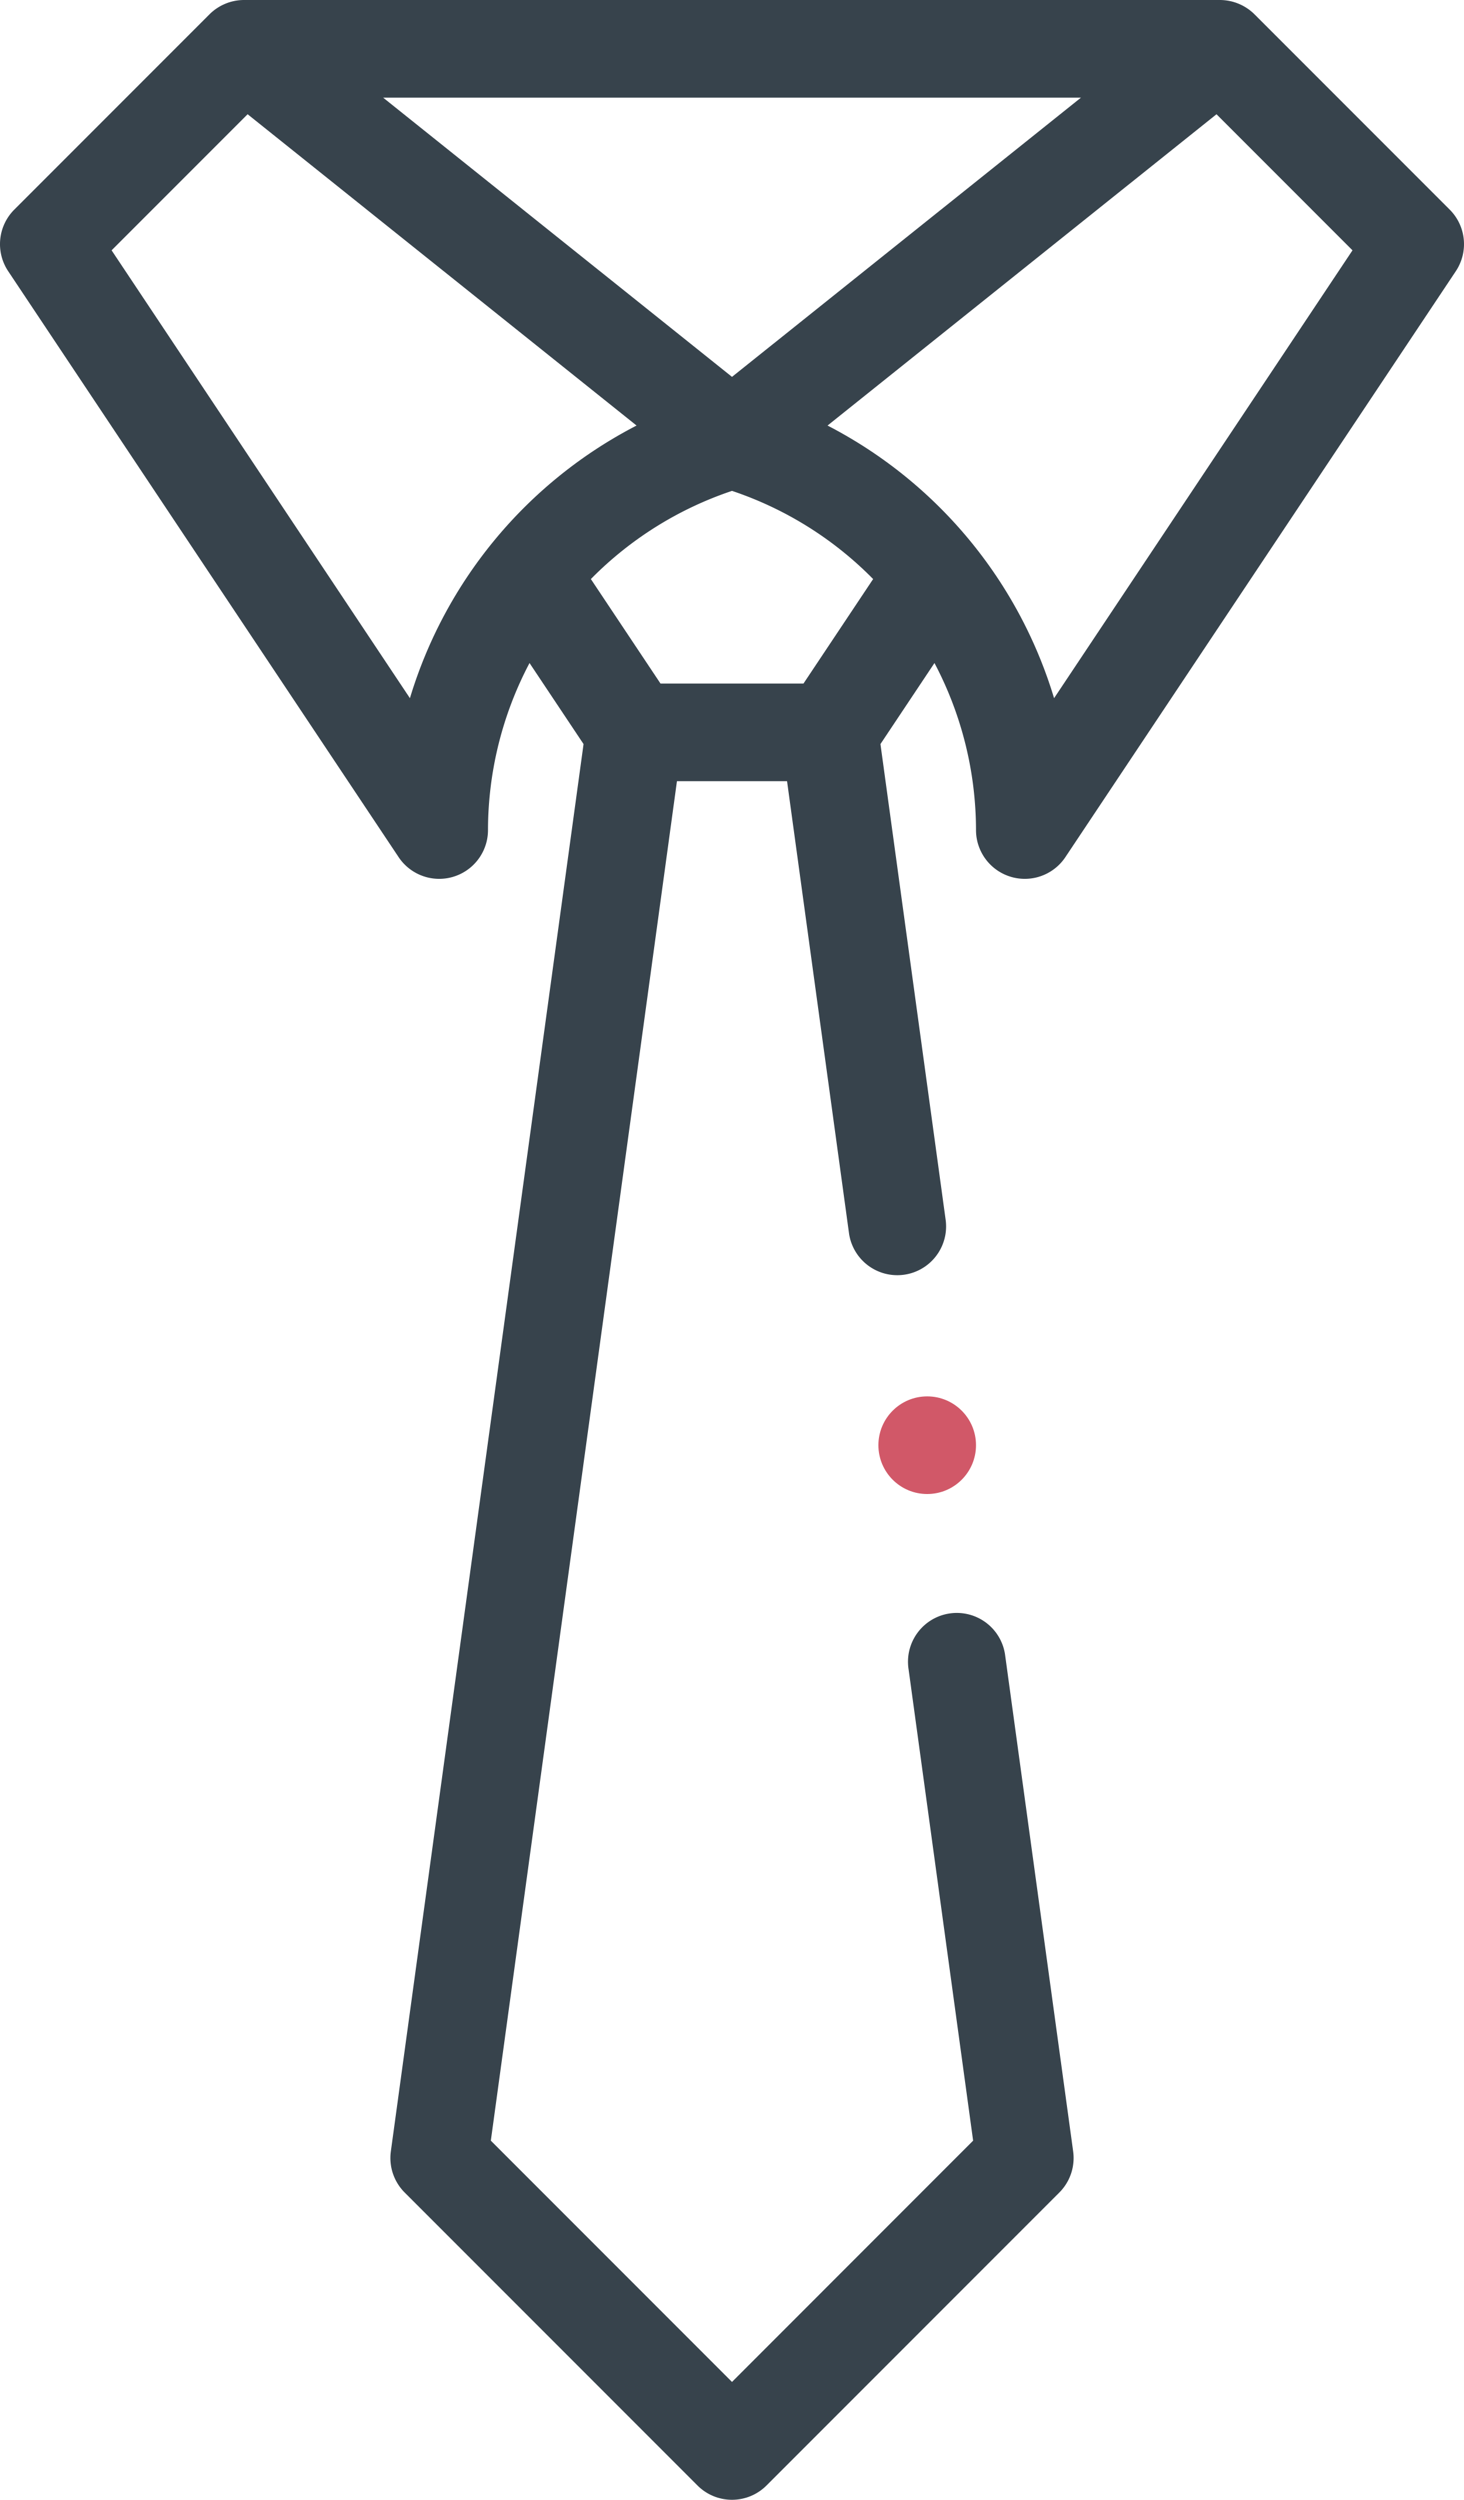 <svg id="Calque_1" data-name="Calque 1" xmlns="http://www.w3.org/2000/svg" viewBox="0 0 300 512"><defs><style>.cls-1{fill:#37434c;}.cls-2{fill:#d15868;}</style></defs><path class="cls-1" d="M148.93,2.93l-40,40a10,10,0,0,0-1.25,12.62l80,120A10,10,0,0,0,206,170a73.47,73.47,0,0,1,8.51-34.2l11.07,16.6L186.09,440.64a10,10,0,0,0,2.84,8.43l60,60a10,10,0,0,0,14.14,0l60-60a10,10,0,0,0,2.84-8.43L312,339.23a10,10,0,1,0-19.81,2.71l13.22,96.5L256,487.86l-49.42-49.42L244.72,160h22.56L280,252.77a10,10,0,0,0,19.81-2.71L286.42,152.4l11.07-16.6A73.47,73.47,0,0,1,306,170a10,10,0,0,0,18.32,5.55l80-120a10,10,0,0,0-1.25-12.62l-40-40A10.12,10.12,0,0,0,356,0H156a10.06,10.06,0,0,0-7.07,2.93ZM270.65,140h-29.3l-14.27-21.4A73.3,73.3,0,0,1,256,100.54a73.18,73.18,0,0,1,28.92,18.06ZM256,77.19,184.51,20h143ZM190,143,128.87,51.27,156.74,23.4l79.7,63.76A93.13,93.13,0,0,0,190,143Zm132,0a93.13,93.13,0,0,0-46.42-55.84l79.7-63.76,27.87,27.87Z" transform="translate(-106 0)"/><circle class="cls-2" cx="190" cy="296" r="10"/></svg>